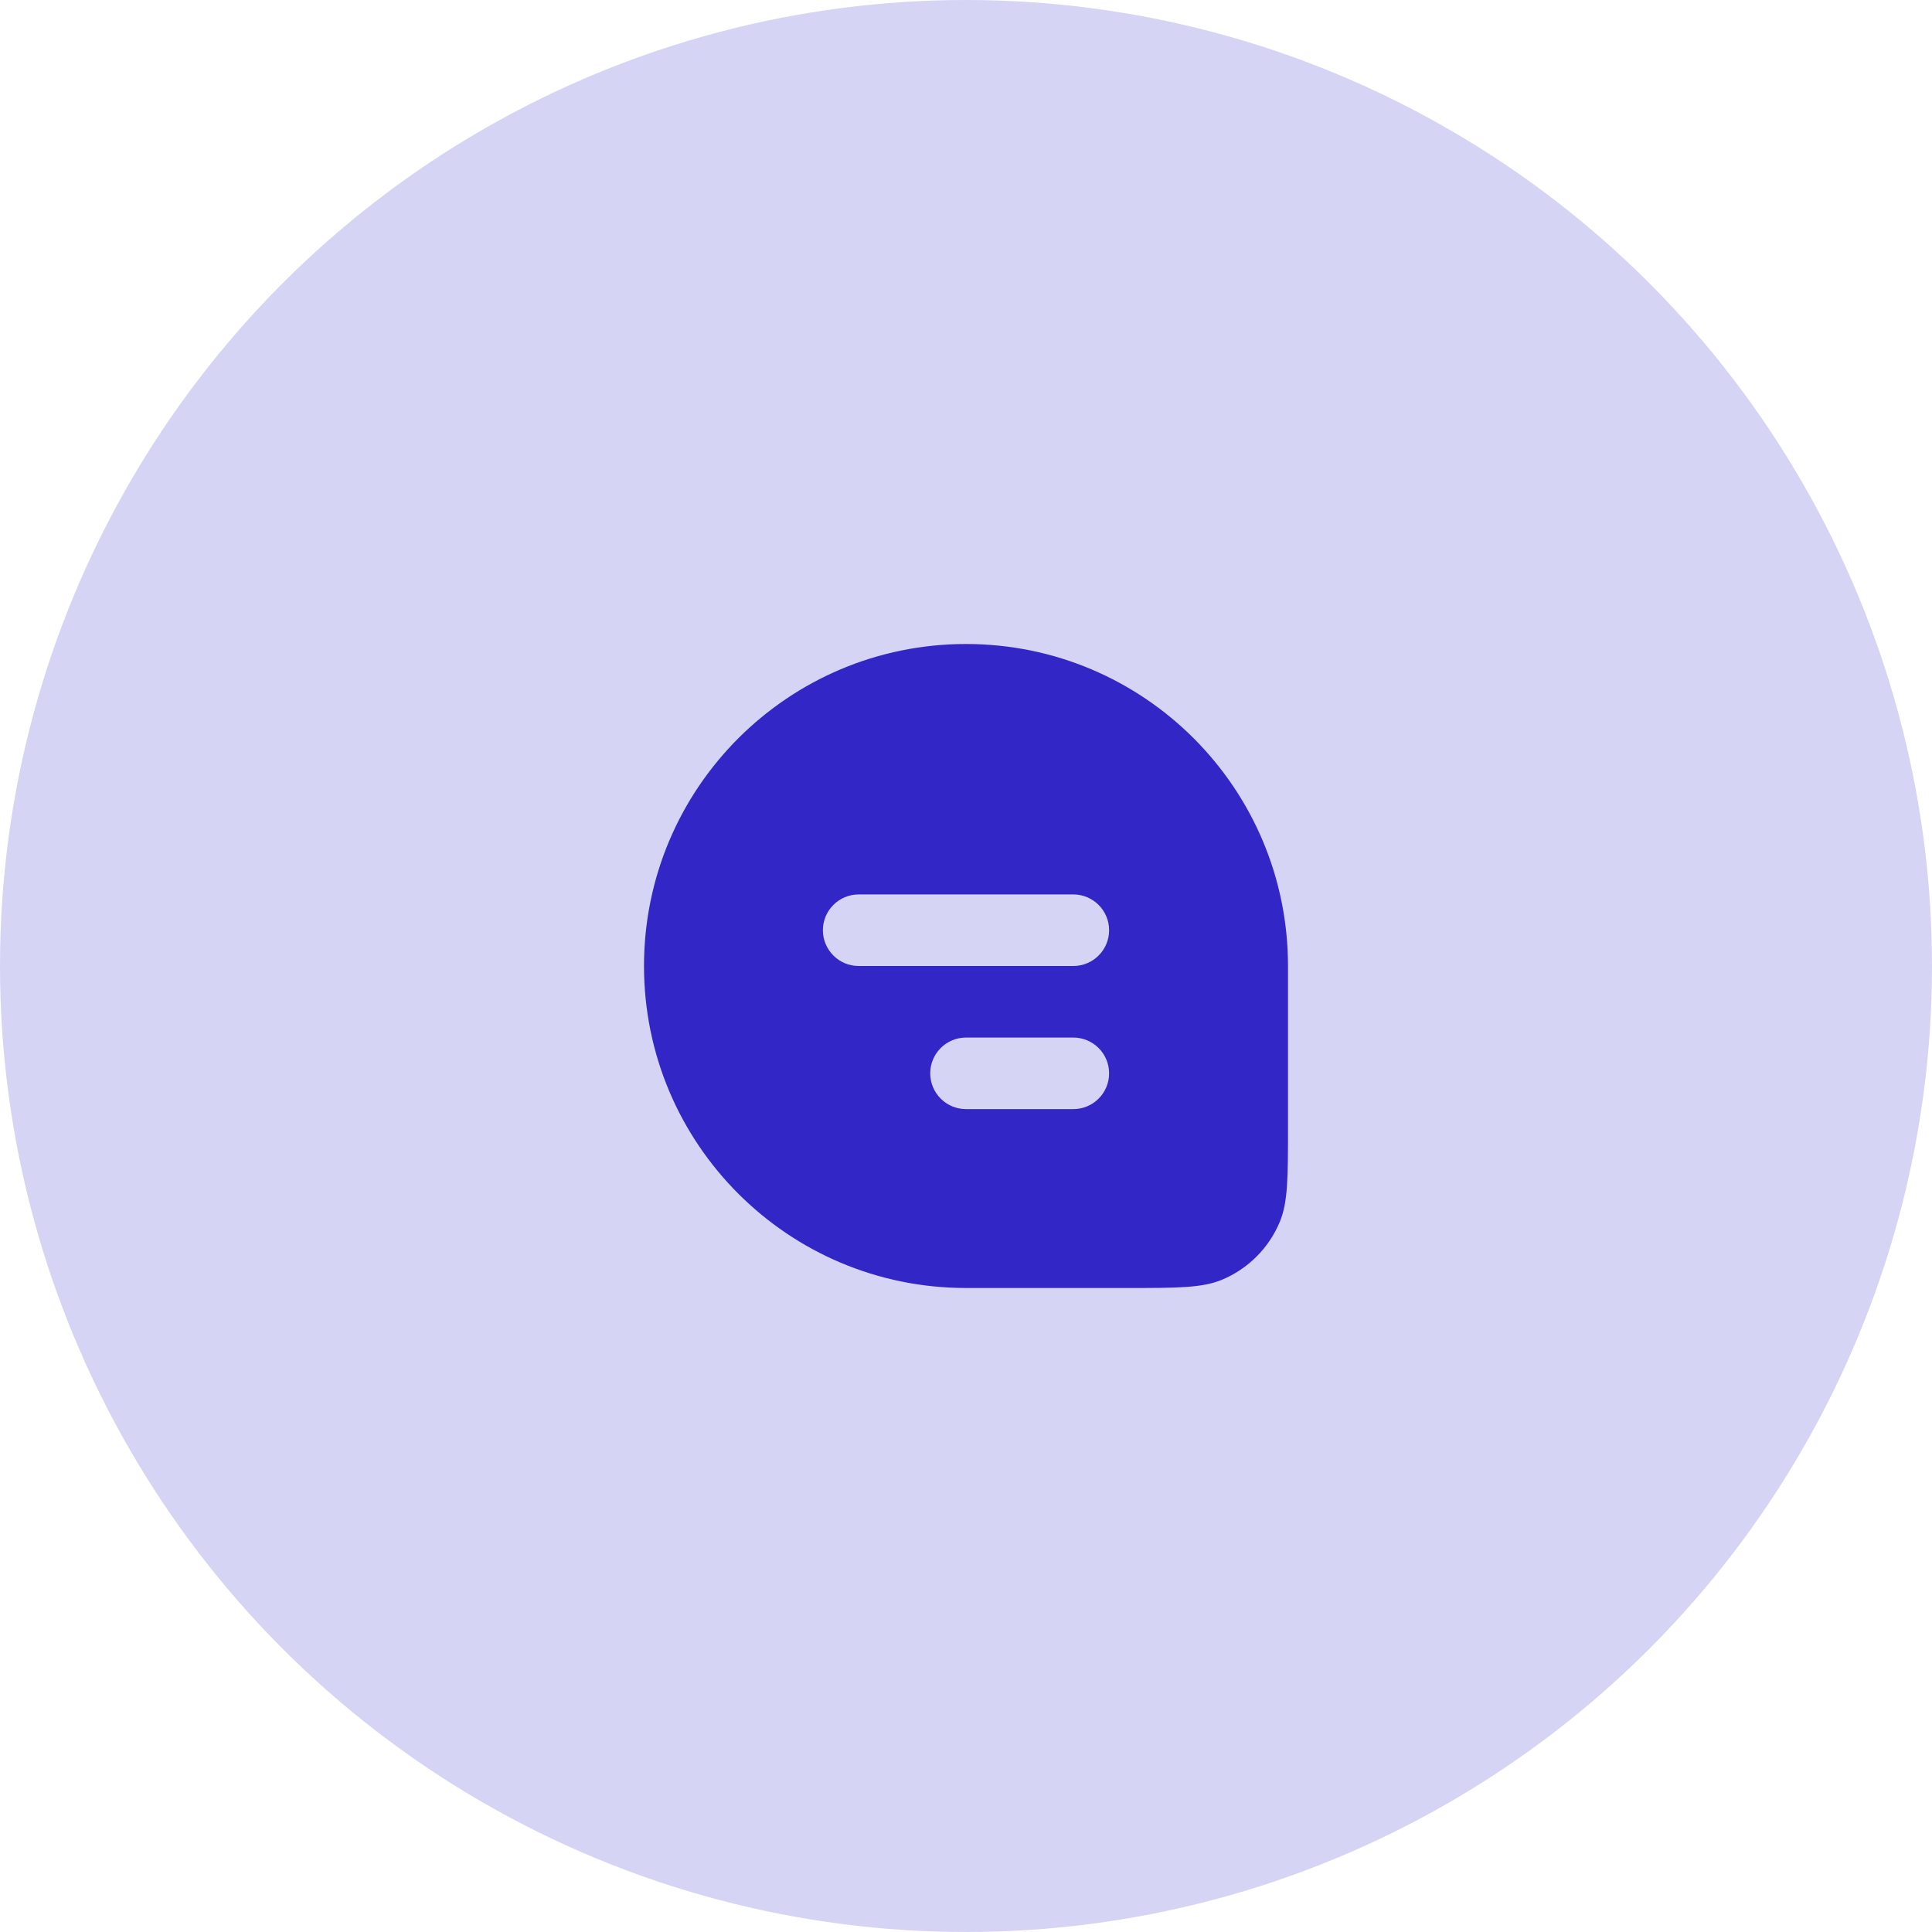 <svg width="54" height="54" viewBox="0 0 54 54" fill="none" xmlns="http://www.w3.org/2000/svg">
<circle cx="27" cy="27" r="27" fill="#D6D4F4"/>
<path fill-rule="evenodd" clip-rule="evenodd" d="M27 18C22.029 18 18 22.029 18 27C18 31.971 22.029 36 27 36H31.5C32.898 36 33.597 36 34.148 35.772C34.883 35.467 35.467 34.883 35.772 34.148C36 33.597 36 32.898 36 31.5V27C36 22.029 31.971 18 27 18ZM23 26C23 25.448 23.448 25 24 25H30C30.552 25 31 25.448 31 26C31 26.552 30.552 27 30 27H24C23.448 27 23 26.552 23 26ZM26 30C26 29.448 26.448 29 27 29H30C30.552 29 31 29.448 31 30C31 30.552 30.552 31 30 31H27C26.448 31 26 30.552 26 30Z" fill="#3326C6"/>
</svg>
